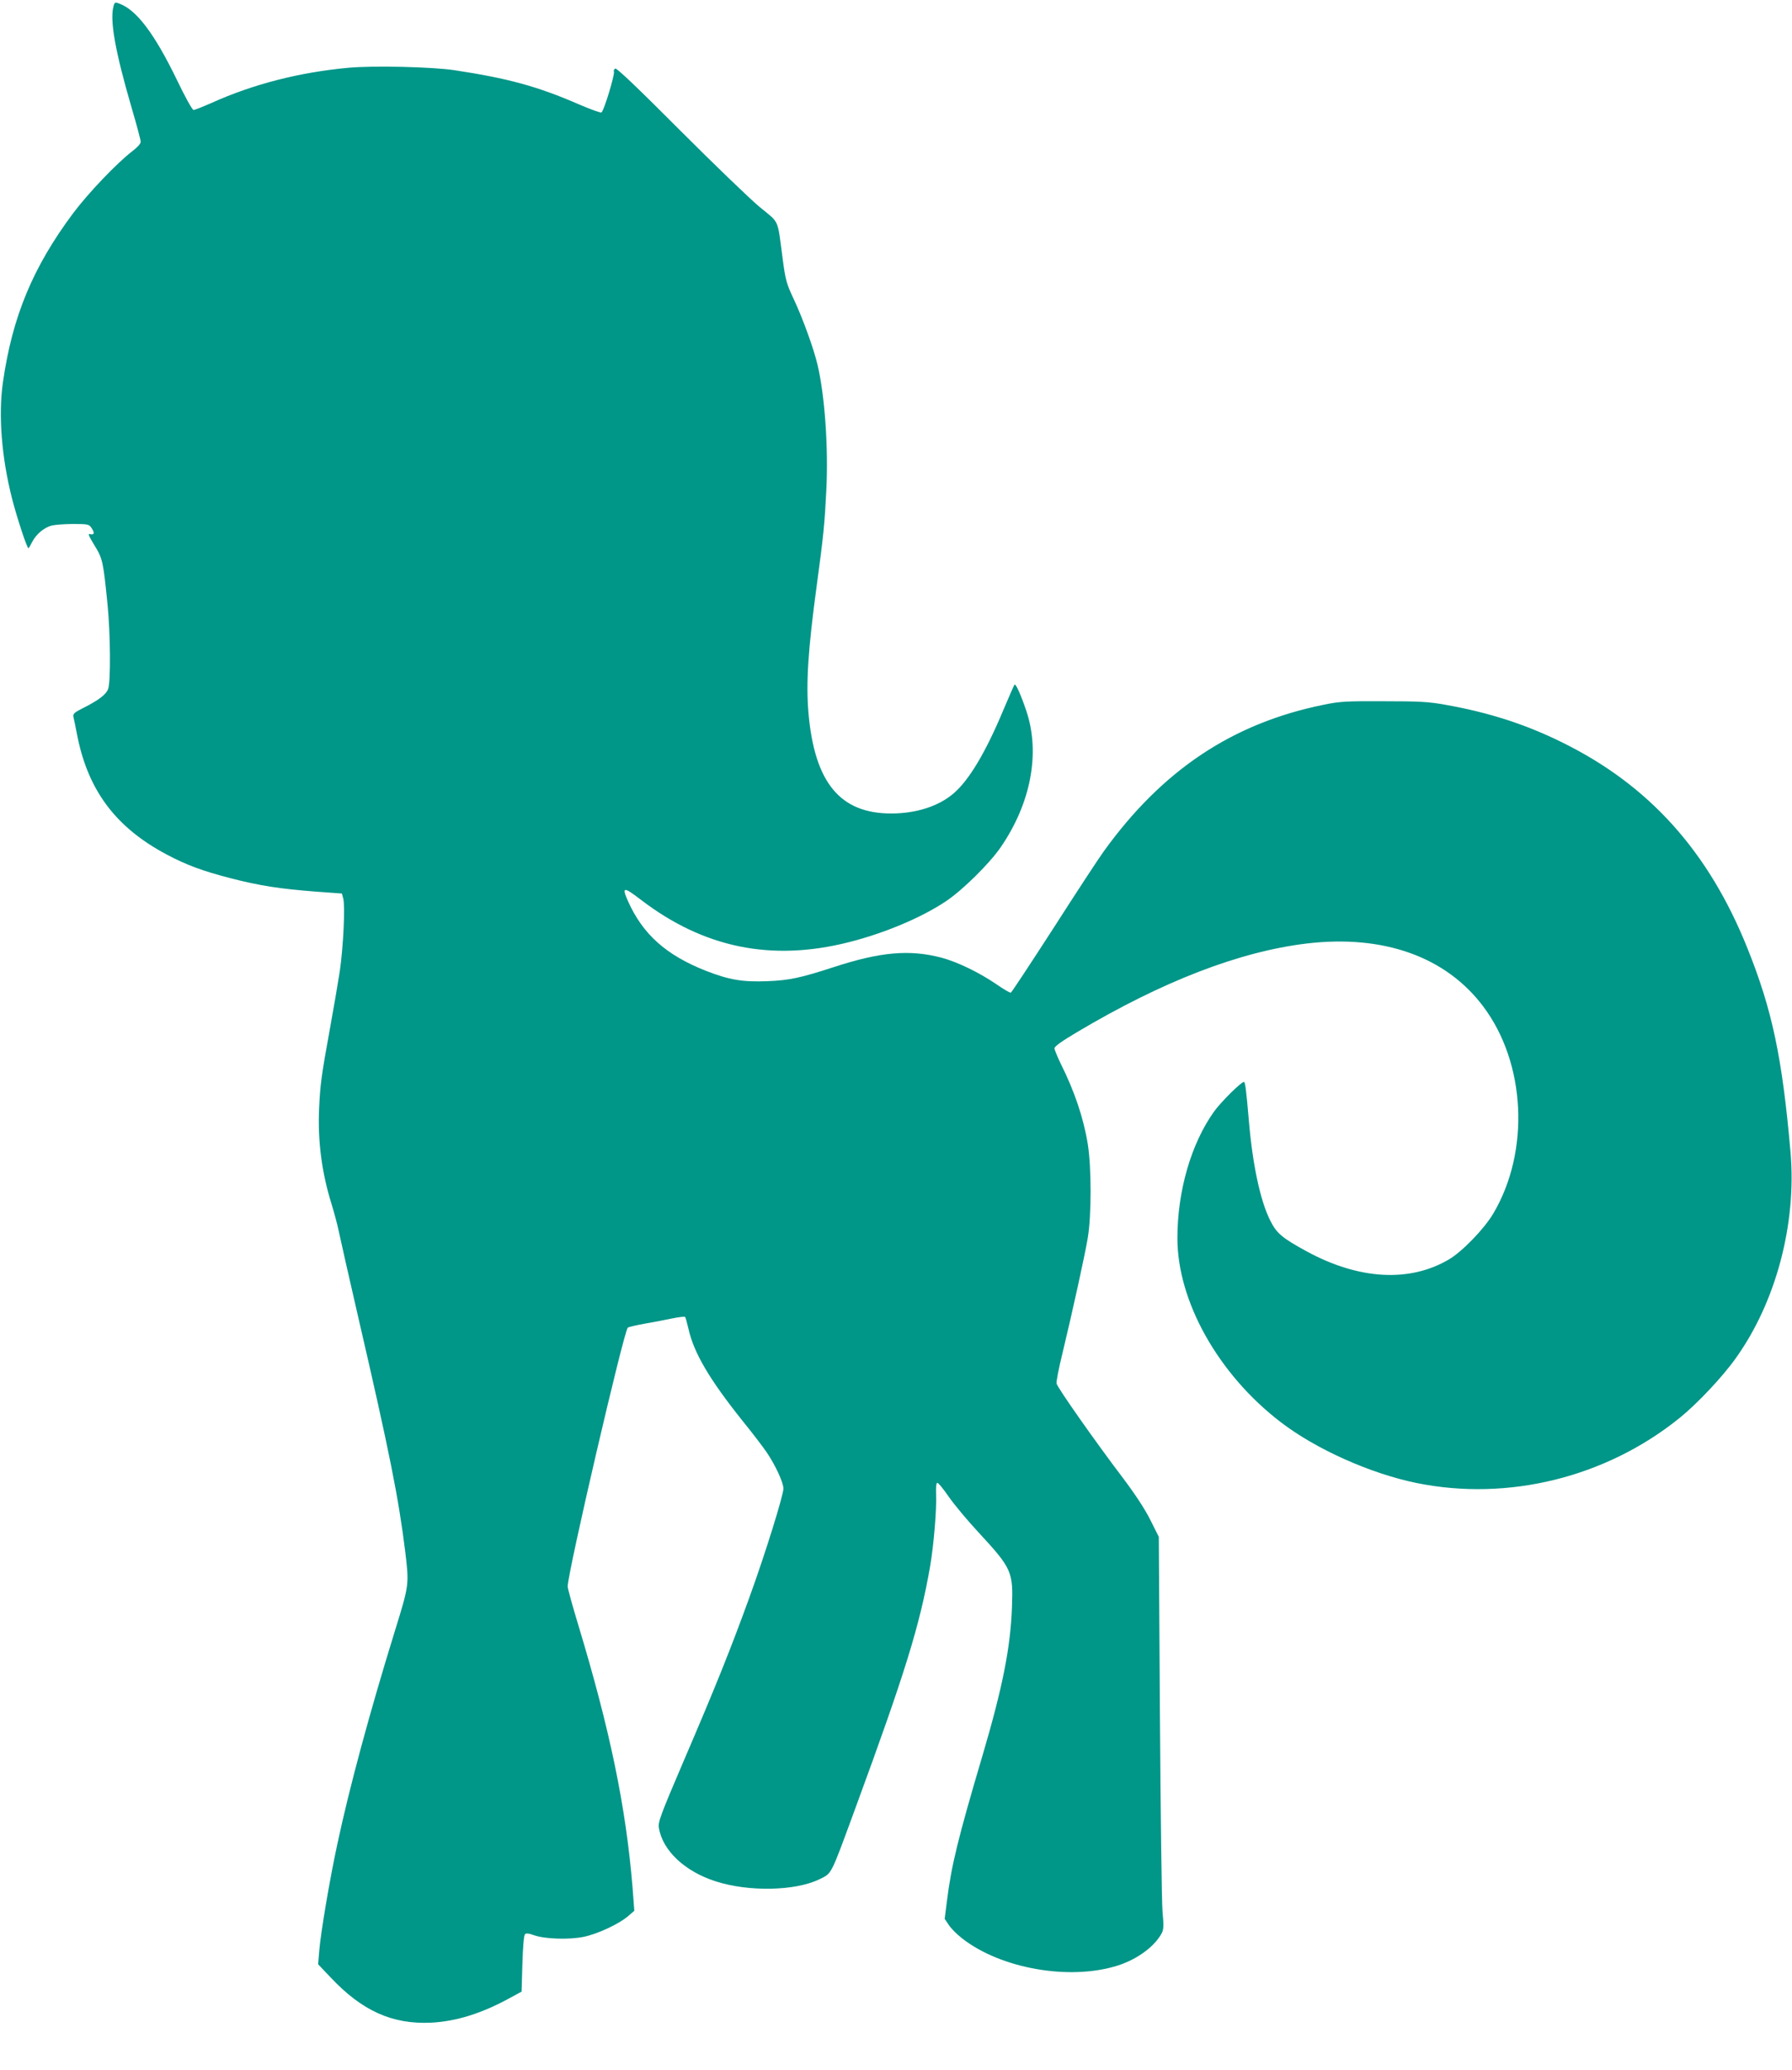 <?xml version="1.0" standalone="no"?>
<!DOCTYPE svg PUBLIC "-//W3C//DTD SVG 20010904//EN"
 "http://www.w3.org/TR/2001/REC-SVG-20010904/DTD/svg10.dtd">
<svg version="1.0" xmlns="http://www.w3.org/2000/svg"
 width="1108pt" height="1280pt" viewBox="0 0 1108 1280"
 preserveAspectRatio="xMidYMid meet">
<g transform="translate(0,1280) scale(0.1,-0.1)"
fill="#009688" stroke="none">
<path d="M702 12762 c-24 -88 10 -279 112 -629 31 -105 56 -199 56 -210 0 -11
-21 -35 -52 -58 -95 -73 -272 -258 -367 -385 -248 -333 -375 -638 -433 -1045
-29 -202 -8 -466 57 -720 31 -120 92 -305 101 -305 2 0 12 17 23 39 25 48 71
87 119 101 20 5 81 10 134 10 89 0 98 -2 112 -22 22 -31 20 -47 -5 -41 -17 5
-13 -6 25 -69 51 -83 54 -97 81 -367 18 -180 20 -474 4 -520 -12 -35 -59 -71
-157 -120 -53 -27 -62 -35 -58 -54 3 -12 15 -69 26 -127 69 -334 240 -559 551
-724 122 -65 223 -102 393 -146 181 -47 307 -66 525 -83 l165 -12 8 -30 c13
-43 1 -299 -21 -450 -11 -72 -38 -229 -60 -350 -55 -302 -61 -351 -68 -500 -9
-203 17 -398 77 -590 15 -49 36 -126 45 -170 9 -44 63 -282 120 -530 195 -842
249 -1116 290 -1445 25 -209 26 -206 -64 -497 -156 -505 -280 -963 -355 -1315
-47 -216 -104 -555 -112 -660 l-7 -84 78 -82 c194 -206 380 -290 620 -279 156
8 314 57 490 154 l70 38 5 172 c3 102 9 176 16 183 7 7 23 6 55 -6 66 -24 219
-29 309 -10 86 18 217 79 274 128 l38 33 -11 145 c-41 498 -139 972 -336 1624
-36 118 -65 225 -65 236 0 86 349 1587 372 1601 7 4 53 15 103 24 49 8 125 23
168 32 42 9 80 13 83 10 3 -3 12 -36 21 -74 33 -148 128 -310 332 -566 61 -75
129 -164 152 -198 54 -80 103 -186 103 -224 -1 -43 -112 -402 -211 -674 -111
-307 -209 -552 -405 -1008 -144 -337 -160 -379 -154 -415 22 -140 160 -270
351 -331 204 -66 493 -60 642 13 78 39 65 12 224 445 306 833 397 1127 460
1490 23 134 41 354 37 446 -2 40 1 69 7 70 6 2 38 -38 72 -87 34 -49 117 -148
183 -219 207 -224 215 -243 207 -463 -9 -251 -58 -496 -182 -917 -152 -513
-193 -682 -220 -900 l-14 -110 25 -37 c13 -21 50 -58 82 -83 239 -188 665
-263 962 -169 121 38 231 119 274 202 11 22 12 47 4 132 -5 58 -12 603 -16
1211 l-7 1106 -52 104 c-34 68 -93 158 -169 259 -165 217 -407 561 -411 585
-3 11 14 97 37 190 62 258 138 603 156 712 23 138 23 432 0 578 -26 161 -82
327 -167 497 -21 44 -39 87 -39 96 0 12 47 45 138 99 529 315 1005 499 1422
549 473 56 859 -81 1090 -388 265 -351 291 -897 63 -1282 -57 -96 -193 -236
-275 -284 -243 -143 -556 -125 -878 50 -152 83 -187 112 -226 191 -62 123
-110 349 -133 627 -16 187 -22 230 -30 230 -17 0 -144 -126 -185 -184 -142
-199 -226 -492 -226 -782 0 -391 253 -842 638 -1137 218 -168 557 -319 841
-377 566 -115 1172 35 1627 403 108 87 265 254 346 368 249 348 377 830 339
1274 -51 585 -113 880 -267 1263 -240 598 -608 1007 -1144 1271 -226 112 -456
186 -722 233 -105 19 -161 22 -383 22 -232 1 -272 -1 -372 -22 -562 -114 -997
-404 -1359 -907 -32 -44 -172 -258 -311 -475 -140 -217 -258 -396 -263 -398
-5 -2 -46 22 -92 54 -104 71 -240 137 -339 163 -197 51 -376 35 -664 -59 -203
-66 -275 -82 -411 -87 -153 -6 -235 8 -379 64 -248 98 -391 227 -482 431 -40
90 -28 91 79 9 389 -298 807 -384 1286 -263 224 57 447 151 599 252 104 69
271 234 341 336 187 273 245 583 158 842 -33 98 -65 170 -73 163 -3 -3 -34
-74 -69 -157 -109 -261 -212 -434 -308 -516 -92 -79 -230 -124 -386 -124 -315
0 -473 190 -511 620 -16 188 -3 391 51 790 42 309 49 384 59 584 14 263 -9
590 -54 780 -23 99 -93 292 -147 406 -45 96 -51 117 -68 245 -35 261 -17 221
-144 326 -61 51 -283 265 -494 476 -249 250 -388 383 -397 379 -8 -3 -12 -12
-9 -20 6 -17 -62 -243 -77 -251 -5 -4 -68 19 -140 50 -255 111 -439 161 -769
211 -141 21 -504 29 -656 15 -302 -28 -588 -101 -845 -217 -55 -24 -105 -44
-112 -44 -8 0 -54 83 -104 188 -137 282 -247 429 -353 469 -28 11 -31 10 -38
-15z"/>
</g>
</svg>
